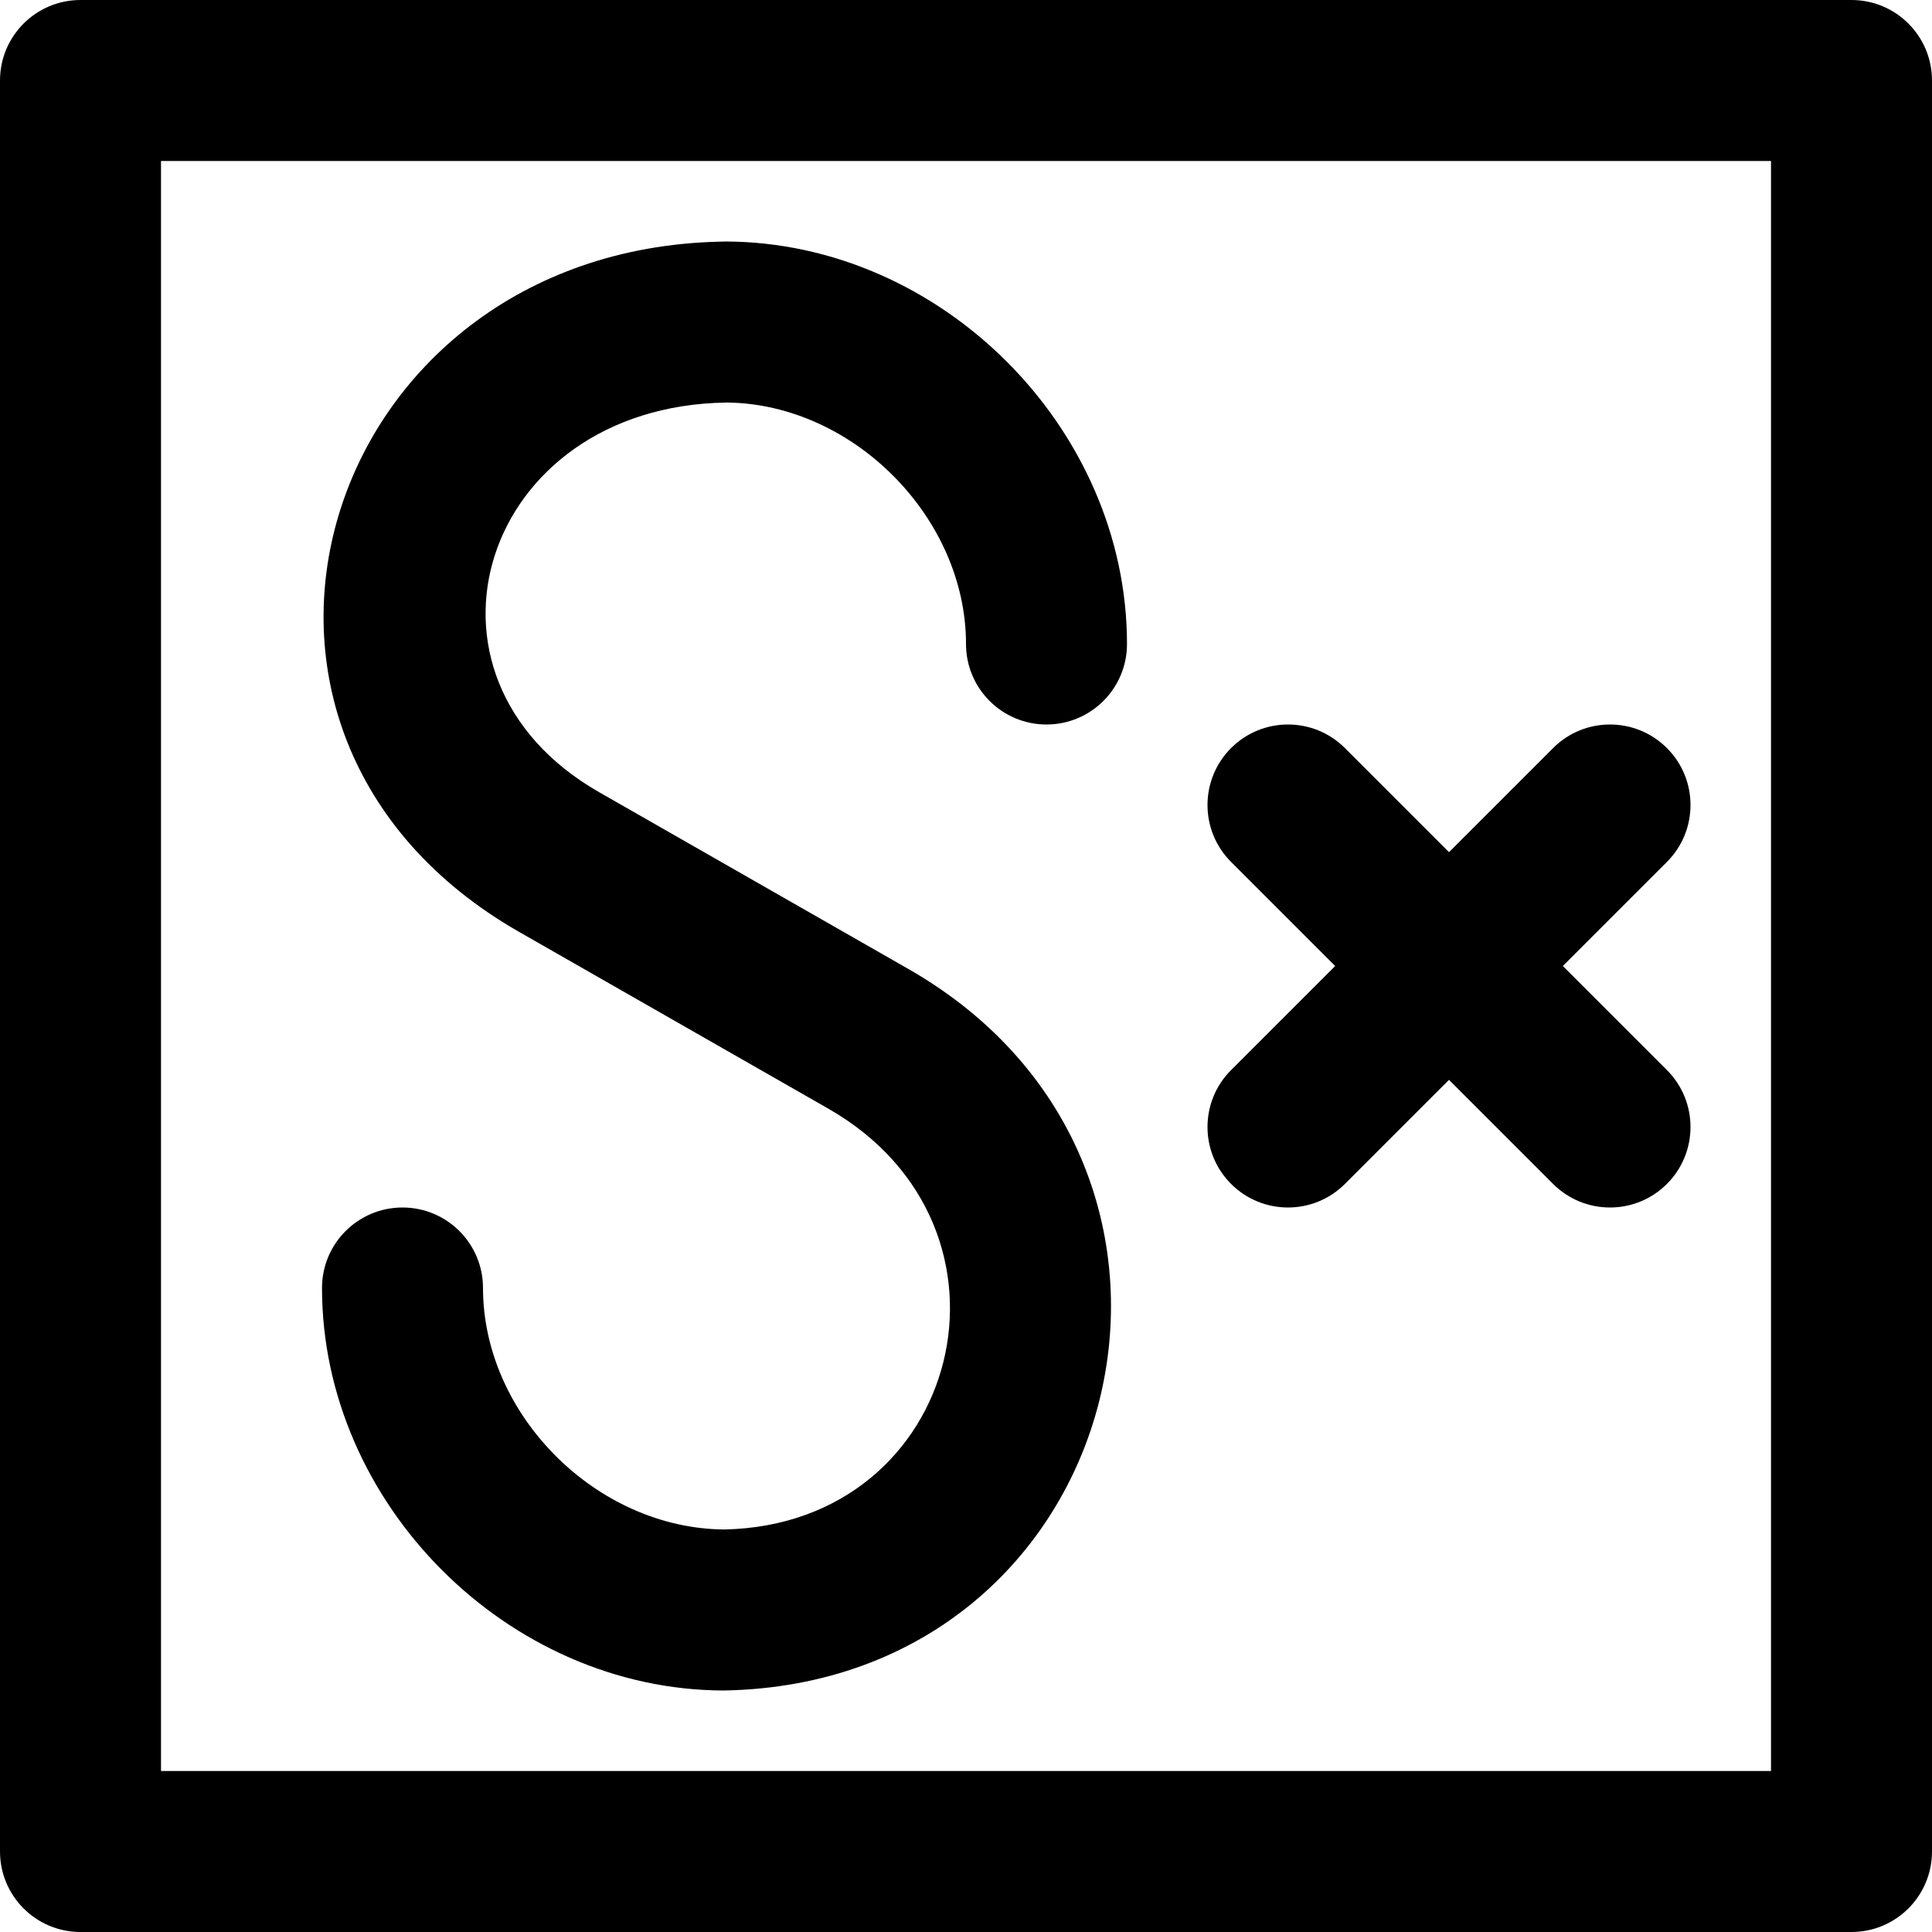 <?xml version="1.0" encoding="iso-8859-1"?>
<!-- Uploaded to: SVG Repo, www.svgrepo.com, Generator: SVG Repo Mixer Tools -->
<svg fill="#000000" height="800px" width="800px" version="1.1" id="Layer_1" xmlns="http://www.w3.org/2000/svg" xmlns:xlink="http://www.w3.org/1999/xlink" 
	 viewBox="0 0 512 512" xml:space="preserve">
<g>
	<g>
		<path d="M490.667,0H21.333C9.552,0,0,9.551,0,21.333v469.333C0,502.449,9.552,512,21.333,512h469.333
			c11.782,0,21.333-9.551,21.333-21.333V21.333C512,9.551,502.45,0,490.667,0z M469.334,469.333L469.334,469.333H42.667V42.667
			h426.667V469.333z"/>
	</g>
</g>
<g>
	<g>
		<path d="M240.683,256.761l-81.871-46.802c-53.773-30.714-31.272-102.234,33.531-103.274c0.063-0.002,0.123-0.013,0.186-0.016
			c0.11,0.001,0.201,0.002,0.286,0.003C226.208,107.155,256,137.216,256,170.667c0,11.782,9.551,21.333,21.333,21.333
			c11.782,0,21.333-9.551,21.333-21.333c0-57.225-49.276-106.562-106.484-106.666c-0.776,0.004-1.181,0.019-1.584,0.045
			C84.781,66.585,45.026,194.103,137.643,247.005l81.871,46.802c55.094,31.468,35.428,110.252-27.574,111.519
			c-33.915-0.254-63.94-30.413-63.94-63.993c0-11.782-9.551-21.333-21.333-21.333s-21.333,9.551-21.333,21.333
			c0,57.225,49.276,106.562,106.484,106.667C299.177,446.1,333.331,309.679,240.683,256.761z"/>
	</g>
</g>
<g>
	<g>
		<path d="M414.171,256l27.582-27.582c8.331-8.331,8.331-21.839,0-30.17s-21.839-8.331-30.17,0L384,225.83l-27.582-27.582
			c-8.331-8.331-21.839-8.331-30.17,0c-8.331,8.331-8.331,21.839,0,30.17L353.831,256l-27.582,27.582
			c-8.331,8.331-8.331,21.838,0,30.17c8.331,8.331,21.839,8.331,30.17,0L384,286.17l27.582,27.582c8.331,8.331,21.839,8.331,30.17,0
			s8.331-21.839,0-30.17L414.171,256z"/>
	</g>
</g>
</svg>